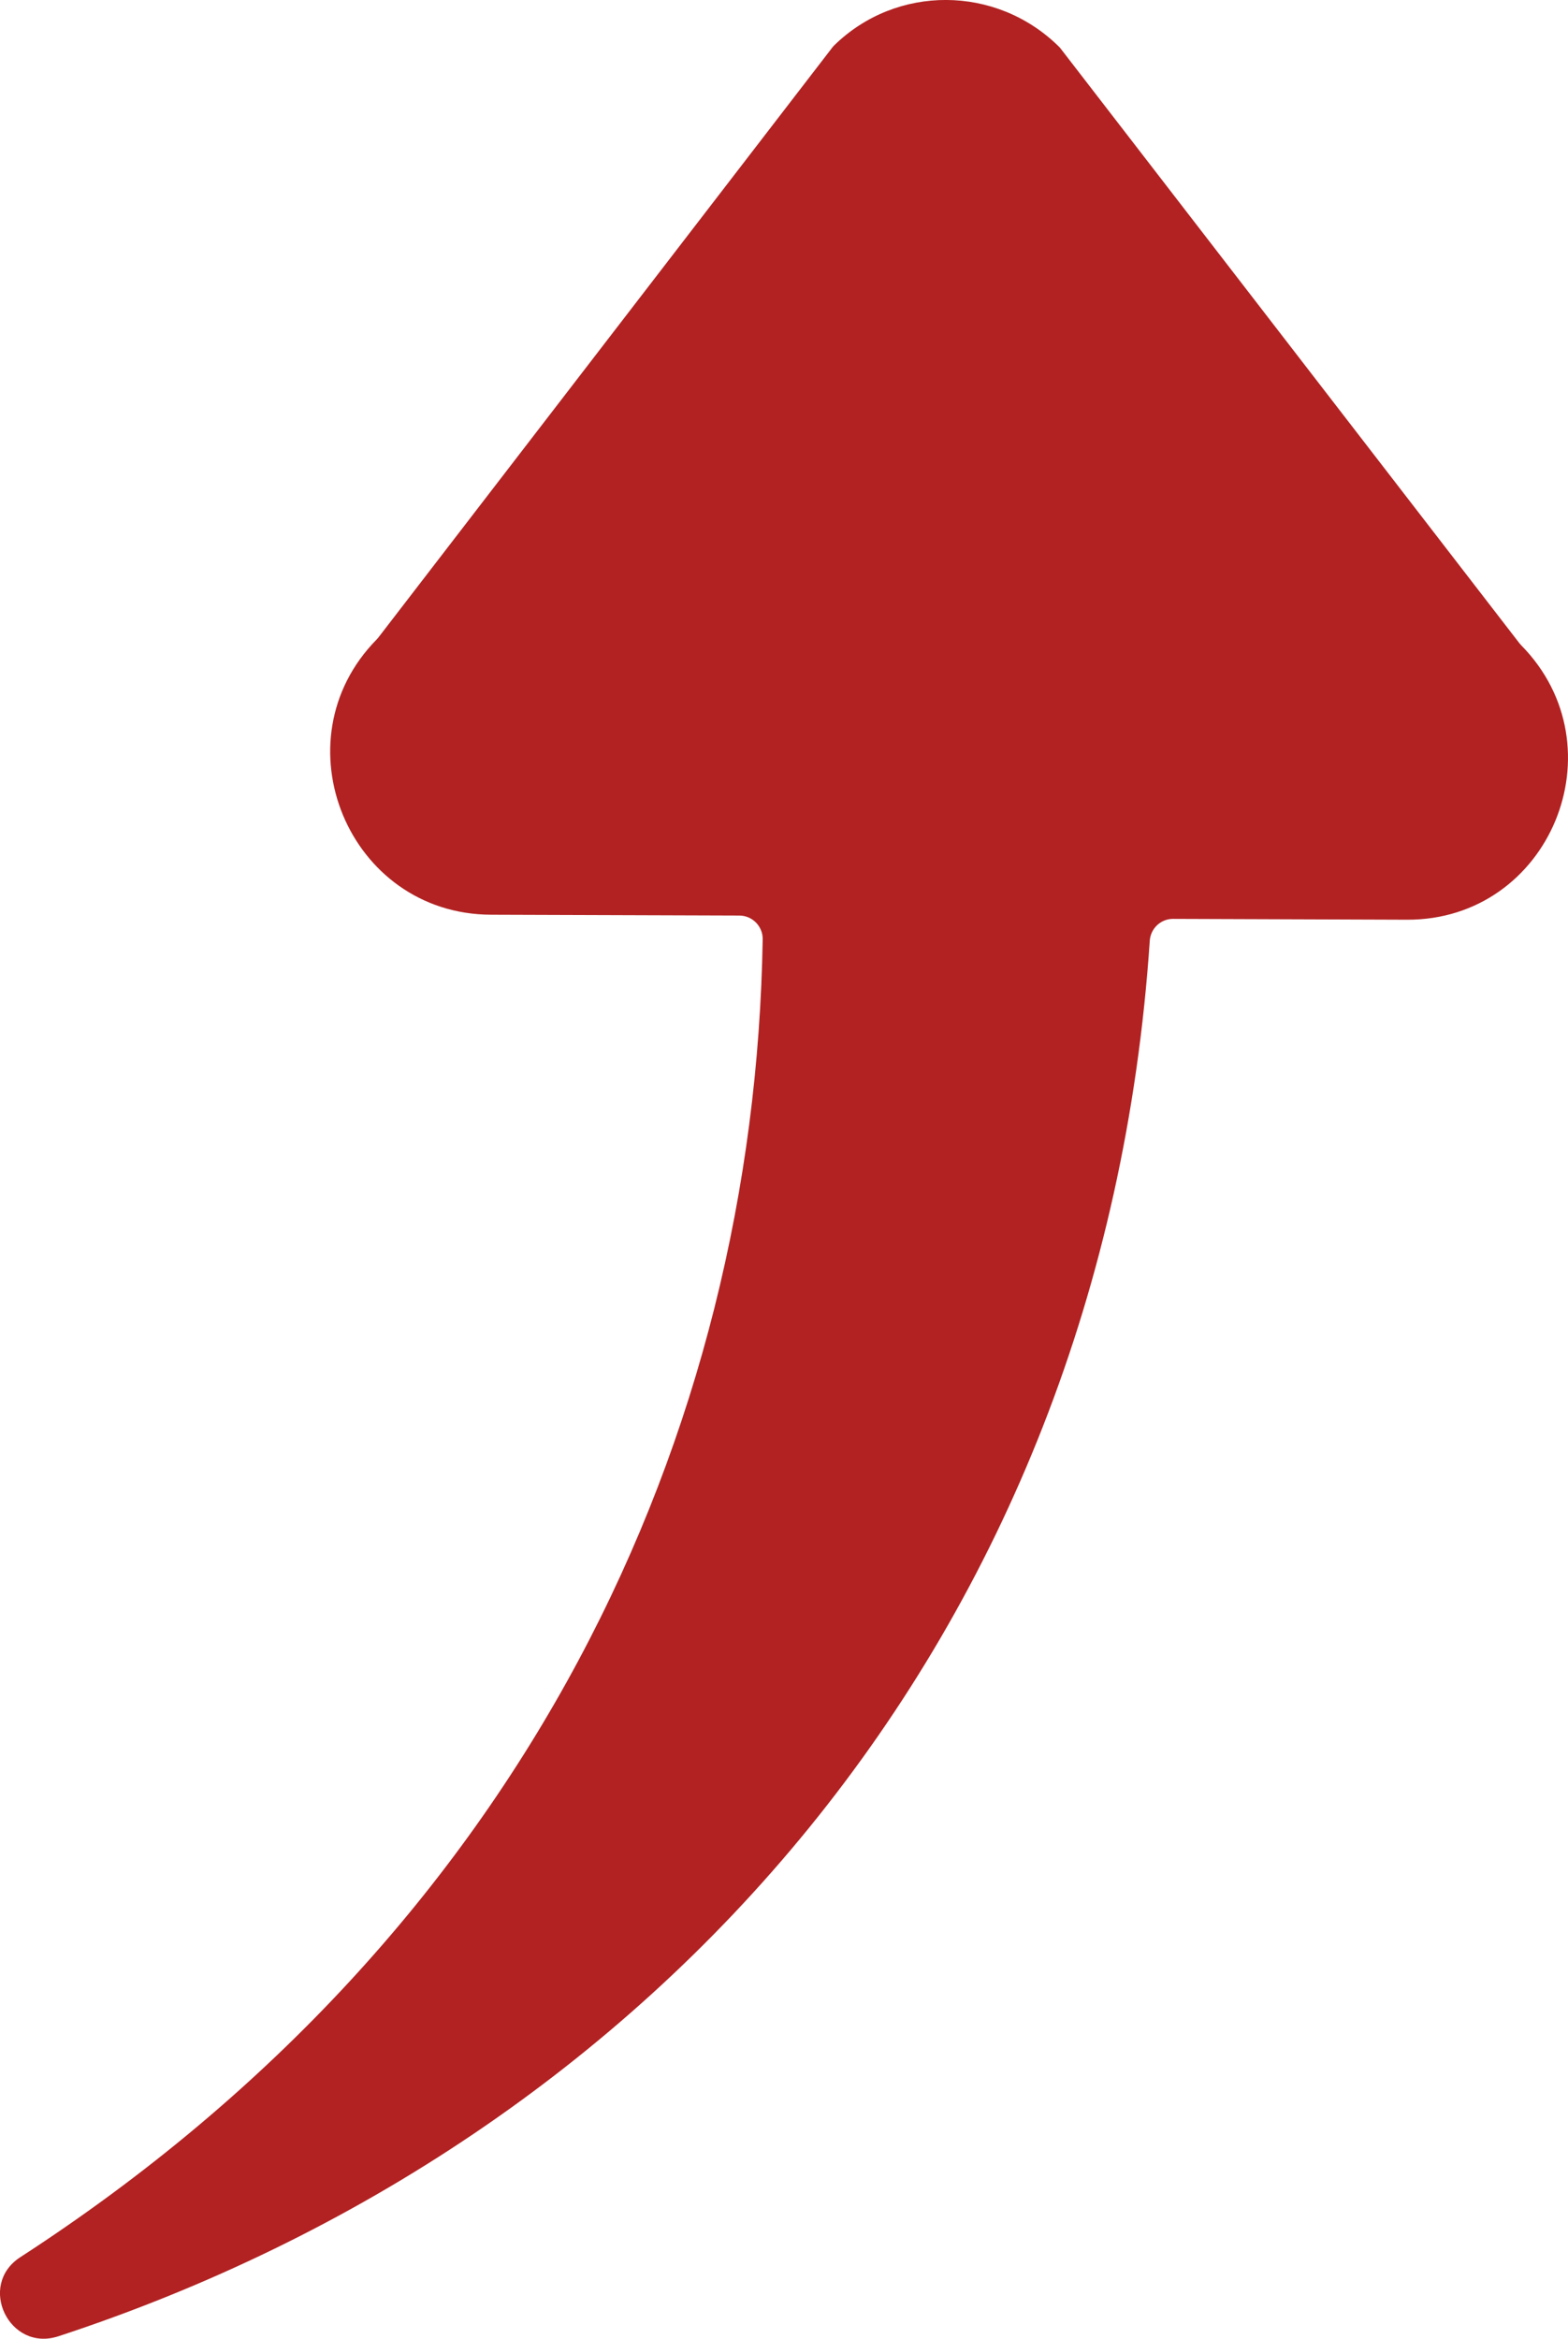 <?xml version="1.0" encoding="UTF-8"?>
<svg id="a" xmlns="http://www.w3.org/2000/svg" viewBox="0 0 150.82 224.82">
  <path style="fill: #b22222" d="M110.59,90.44c.08-1.19,1.06-2.12,2.25-2.11l22.49.08c13.74.05,20.65-16.58,10.98-26.39-.05-.05-.1-.11-.15-.17L102.05,4.71c-.07-.1-.15-.19-.24-.27-6.02-5.89-15.58-5.93-21.57-.08-.09.09-.17.18-.24.28l-43.62,56.66c-.05.06-.09.11-.15.17-9.6,9.74-2.73,26.42,11.01,26.46l23.87.08c1.25,0,2.27,1.03,2.25,2.28-.79,47.59-22.71,95.13-71.41,126.69-4.17,2.7-1.06,9.15,3.67,7.6,57.19-18.76,100.45-66.99,104.97-134.13h0Z"/>
</svg>